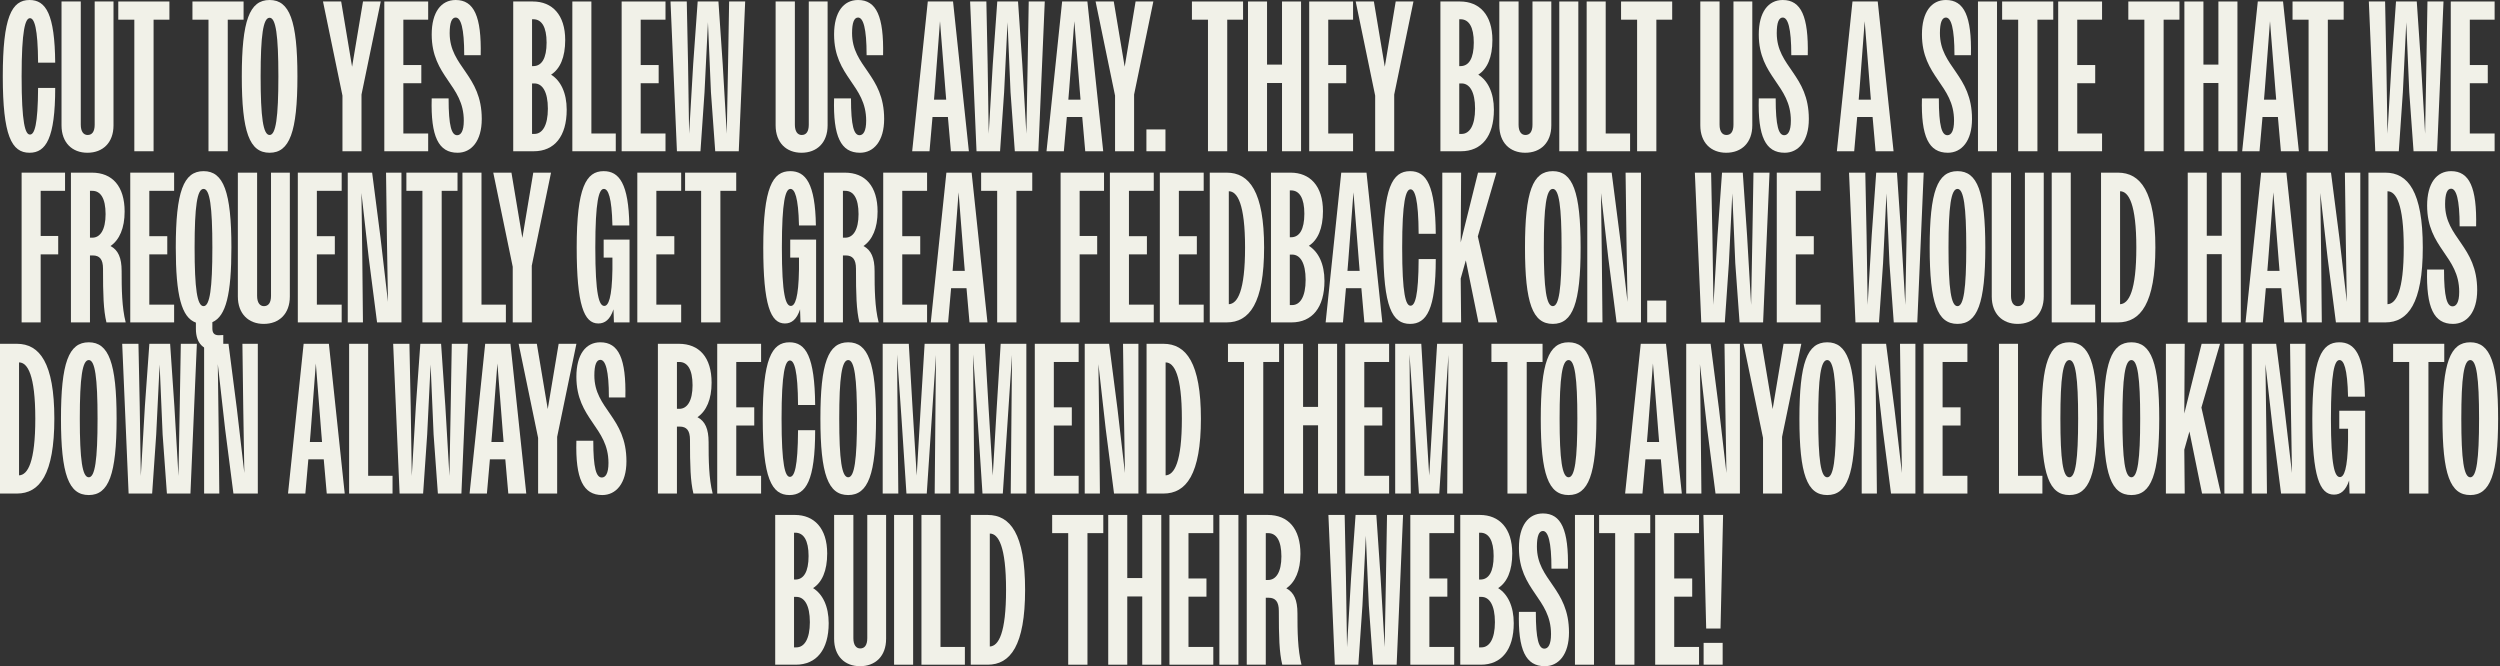 <?xml version="1.0" encoding="utf-8"?>
<svg xmlns="http://www.w3.org/2000/svg" fill="none" height="100%" overflow="visible" preserveAspectRatio="none" style="display: block;" viewBox="0 0 818 218" width="100%">
<rect x="0" y="0" width="818" height="218" fill="#333333" stroke="none"/>
<g id="Cut to yes blew us away. they built us a site that we frequently get great feedback on. We would hands down always recommend them to anyone looking to build their website!">
<path d="M18.063 20.51H12.463C12.393 9.03 11.203 5.95 9.803 5.95C8.263 5.95 7.073 9.87 7.073 24.99C7.073 40.39 8.263 44.03 9.803 44.03C11.273 44.03 12.393 41.02 12.463 28.77H18.063C18.063 45.22 15.053 49.98 9.663 49.98C3.783 49.98 0.913 44.38 0.913 24.99C0.913 5.67 3.783 0 9.663 0C15.053 0 17.923 4.69 18.063 20.51Z" fill="#F1F1E8"/>
<path d="M28.6 49.98C23.63 49.98 20.13 46.69 20.13 41.02V0.49H26.43V40.81C26.43 43.05 27.34 44.17 28.67 44.17C30.14 44.17 30.98 43.05 30.98 40.81V0.49H37.14V41.02C37.14 46.69 33.64 49.98 28.6 49.98Z" fill="#F1F1E8"/>
<path d="M43.951 49.49V6.44H38.701V0.49H55.431V6.44H50.251V49.49H43.951Z" fill="#F1F1E8"/>
<path d="M68.219 49.49V6.44H62.969V0.49H79.699V6.44H74.519V49.49H68.219Z" fill="#F1F1E8"/>
<path d="M88.216 49.98C81.636 49.98 79.116 43.26 79.116 24.99C79.116 6.72 81.636 0 88.216 0C94.726 0 97.316 6.72 97.316 24.99C97.316 43.26 94.726 49.98 88.216 49.98ZM88.216 44.17C90.246 44.17 91.086 38.5 91.086 24.99C91.086 11.48 90.246 5.81 88.216 5.81C86.116 5.81 85.276 11.48 85.276 24.99C85.276 38.5 86.116 44.17 88.216 44.17Z" fill="#F1F1E8"/>
<path d="M112.053 49.49V31.29L105.683 0.49H111.633L115.203 21.84L118.773 0.49H124.583L118.283 30.94V49.49H112.053Z" fill="#F1F1E8"/>
<path d="M125.747 49.49V0.49H140.097V6.44H131.977V21.28H137.857V27.23H131.977V43.68H140.097V49.49H125.747Z" fill="#F1F1E8"/>
<path d="M149.723 49.98C143.493 49.98 140.903 44.73 141.253 32.2H146.783C146.783 41.3 147.763 44.24 149.583 44.24C150.773 44.24 151.753 42.98 151.753 39.48C151.753 27.72 141.253 25.2 141.253 11.27C141.253 3.99 144.333 0 149.093 0C155.113 0 157.563 5.39 157.283 18.06H151.893C151.893 9.1 150.773 5.74 149.093 5.74C147.833 5.74 147.133 7.35 147.133 10.85C147.133 21.91 157.633 24.43 157.633 38.92C157.633 46.2 154.203 49.98 149.723 49.98Z" fill="#F1F1E8"/>
<path d="M167.925 49.49V0.49H174.365C180.665 0.49 184.935 4.83 184.935 13.09C184.935 18.76 183.255 22.54 180.315 24.43C183.465 26.39 185.425 30.38 185.425 35.91C185.425 44.59 181.435 49.49 174.645 49.49H167.925ZM174.505 6.3H174.085V21.63H174.505C177.235 21.63 178.845 19.11 178.845 13.93C178.845 8.82 177.235 6.3 174.505 6.3ZM174.855 27.3H174.085V43.82H174.855C177.445 43.82 179.265 41.09 179.265 35.56C179.265 29.96 177.445 27.3 174.855 27.3Z" fill="#F1F1E8"/>
<path d="M187.271 49.49V0.49H193.501V43.68H201.481V49.49H187.271Z" fill="#F1F1E8"/>
<path d="M203.403 49.49V0.49H217.753V6.44H209.633V21.28H215.513V27.23H209.633V43.68H217.753V49.49H203.403Z" fill="#F1F1E8"/>
<path d="M221.491 49.49L219.391 0.49H224.711L225.131 21L225.481 43.75L226.811 21L228.281 0.49H235.071L236.471 21L237.801 43.75L238.221 21L238.571 0.49H243.821L241.721 49.49H234.021L232.621 30.17L231.641 7.28L230.521 30.17L229.191 49.49H221.491Z" fill="#F1F1E8"/>
<path d="M262.253 49.98C257.283 49.98 253.783 46.69 253.783 41.02V0.49H260.083V40.81C260.083 43.05 260.993 44.17 262.323 44.17C263.793 44.17 264.633 43.05 264.633 40.81V0.49H270.793V41.02C270.793 46.69 267.293 49.98 262.253 49.98Z" fill="#F1F1E8"/>
<path d="M281.383 49.98C275.153 49.98 272.563 44.73 272.913 32.2H278.443C278.443 41.3 279.423 44.24 281.243 44.24C282.433 44.24 283.413 42.98 283.413 39.48C283.413 27.72 272.913 25.2 272.913 11.27C272.913 3.99 275.993 0 280.753 0C286.773 0 289.223 5.39 288.943 18.06H283.553C283.553 9.1 282.433 5.74 280.753 5.74C279.493 5.74 278.793 7.35 278.793 10.85C278.793 21.91 289.293 24.43 289.293 38.92C289.293 46.2 285.863 49.98 281.383 49.98Z" fill="#F1F1E8"/>
<path d="M298.465 49.49L303.575 0.49H311.835L317.015 49.49H311.135L310.155 38.29H305.115L304.135 49.49H298.465ZM305.885 29.19L305.605 32.62H309.595L309.315 29.19L307.565 6.93L305.885 29.19Z" fill="#F1F1E8"/>
<path d="M319.519 49.49L317.419 0.49H322.739L323.159 21L323.509 43.75L324.839 21L326.309 0.49H333.099L334.499 21L335.829 43.75L336.249 21L336.599 0.49H341.849L339.749 49.49H332.049L330.649 30.17L329.669 7.28L328.549 30.17L327.219 49.49H319.519Z" fill="#F1F1E8"/>
<path d="M342.42 49.49L347.53 0.49H355.79L360.97 49.49H355.09L354.11 38.29H349.07L348.09 49.49H342.42ZM349.84 29.19L349.56 32.62H353.55L353.27 29.19L351.52 6.93L349.84 29.19Z" fill="#F1F1E8"/>
<path d="M364.846 49.49V31.29L358.476 0.49H364.426L367.996 21.84L371.566 0.49H377.376L371.076 30.94V49.49H364.846Z" fill="#F1F1E8"/>
<path d="M375.107 49.49V42.35H381.337V49.49H375.107Z" fill="#F1F1E8"/>
<path d="M395.25 49.49V6.44H390V0.49H406.73V6.44H401.55V49.49H395.25Z" fill="#F1F1E8"/>
<path d="M408.345 49.49V0.49H414.575V21.14H419.475V0.49H425.705V49.49H419.475V27.16H414.575V49.49H408.345Z" fill="#F1F1E8"/>
<path d="M428.374 49.49V0.49H442.724V6.44H434.604V21.28H440.484V27.23H434.604V43.68H442.724V49.49H428.374Z" fill="#F1F1E8"/>
<path d="M449.954 49.49V31.29L443.584 0.49H449.534L453.104 21.84L456.674 0.49H462.484L456.184 30.94V49.49H449.954Z" fill="#F1F1E8"/>
<path d="M471.304 49.49V0.49H477.744C484.044 0.49 488.314 4.83 488.314 13.09C488.314 18.76 486.634 22.54 483.694 24.43C486.844 26.39 488.804 30.38 488.804 35.91C488.804 44.59 484.814 49.49 478.024 49.49H471.304ZM477.884 6.3H477.464V21.63H477.884C480.614 21.63 482.224 19.11 482.224 13.93C482.224 8.82 480.614 6.3 477.884 6.3ZM478.234 27.3H477.464V43.82H478.234C480.824 43.82 482.644 41.09 482.644 35.56C482.644 29.96 480.824 27.3 478.234 27.3Z" fill="#F1F1E8"/>
<path d="M499.049 49.98C494.079 49.98 490.579 46.69 490.579 41.02V0.49H496.879V40.81C496.879 43.05 497.789 44.17 499.119 44.17C500.589 44.17 501.429 43.05 501.429 40.81V0.49H507.589V41.02C507.589 46.69 504.089 49.98 499.049 49.98Z" fill="#F1F1E8"/>
<path d="M510.2 49.49V0.49H516.43V49.49H510.2Z" fill="#F1F1E8"/>
<path d="M519.155 49.49V0.49H525.385V43.68H533.365V49.49H519.155Z" fill="#F1F1E8"/>
<path d="M535.66 49.49V6.44H530.41V0.49H547.14V6.44H541.96V49.49H535.66Z" fill="#F1F1E8"/>
<path d="M564.811 49.98C559.841 49.98 556.341 46.69 556.341 41.02V0.49H562.641V40.81C562.641 43.05 563.551 44.17 564.881 44.17C566.351 44.17 567.191 43.05 567.191 40.81V0.49H573.351V41.02C573.351 46.69 569.851 49.98 564.811 49.98Z" fill="#F1F1E8"/>
<path d="M583.942 49.98C577.712 49.98 575.122 44.73 575.472 32.2H581.002C581.002 41.3 581.982 44.24 583.802 44.24C584.992 44.24 585.972 42.98 585.972 39.48C585.972 27.72 575.472 25.2 575.472 11.27C575.472 3.99 578.552 0 583.312 0C589.332 0 591.782 5.39 591.502 18.06H586.112C586.112 9.1 584.992 5.74 583.312 5.74C582.052 5.74 581.352 7.35 581.352 10.85C581.352 21.91 591.852 24.43 591.852 38.92C591.852 46.2 588.422 49.98 583.942 49.98Z" fill="#F1F1E8"/>
<path d="M601.024 49.49L606.134 0.49H614.394L619.574 49.49H613.694L612.714 38.29H607.674L606.694 49.49H601.024ZM608.444 29.19L608.164 32.62H612.154L611.874 29.19L610.124 6.93L608.444 29.19Z" fill="#F1F1E8"/>
<path d="M637.331 49.98C631.101 49.98 628.511 44.73 628.861 32.2H634.391C634.391 41.3 635.371 44.24 637.191 44.24C638.381 44.24 639.361 42.98 639.361 39.48C639.361 27.72 628.861 25.2 628.861 11.27C628.861 3.99 631.941 0 636.701 0C642.721 0 645.171 5.39 644.891 18.06H639.501C639.501 9.1 638.381 5.74 636.701 5.74C635.441 5.74 634.741 7.35 634.741 10.85C634.741 21.91 645.241 24.43 645.241 38.92C645.241 46.2 641.811 49.98 637.331 49.98Z" fill="#F1F1E8"/>
<path d="M647.192 49.49V0.49H653.422V49.49H647.192Z" fill="#F1F1E8"/>
<path d="M660.347 49.49V6.44H655.097V0.49H671.827V6.44H666.647V49.49H660.347Z" fill="#F1F1E8"/>
<path d="M673.442 49.49V0.49H687.792V6.44H679.672V21.28H685.552V27.23H679.672V43.68H687.792V49.49H673.442Z" fill="#F1F1E8"/>
<path d="M701.637 49.49V6.44H696.387V0.49H713.117V6.44H707.937V49.49H701.637Z" fill="#F1F1E8"/>
<path d="M714.731 49.49V0.49H720.961V21.14H725.861V0.49H732.091V49.49H725.861V27.16H720.961V49.49H714.731Z" fill="#F1F1E8"/>
<path d="M733.641 49.49L738.751 0.49H747.011L752.191 49.49H746.311L745.331 38.29H740.291L739.311 49.49H733.641ZM741.061 29.19L740.781 32.62H744.771L744.491 29.19L742.741 6.93L741.061 29.19Z" fill="#F1F1E8"/>
<path d="M755.367 49.49V6.44H750.117V0.49H766.847V6.44H761.667V49.49H755.367Z" fill="#F1F1E8"/>
<path d="M777.185 49.49L775.085 0.49H780.405L780.825 21L781.175 43.75L782.505 21L783.975 0.49H790.765L792.165 21L793.495 43.75L793.915 21L794.265 0.49H799.515L797.415 49.49H789.715L788.315 30.17L787.335 7.28L786.215 30.17L784.885 49.49H777.185Z" fill="#F1F1E8"/>
<path d="M801.89 49.49V0.49H816.24V6.44H808.12V21.28H814V27.23H808.12V43.68H816.24V49.49H801.89Z" fill="#F1F1E8"/>
<path d="M7.075 105.49V56.49H21.285V62.44H13.305V77.21H19.045V83.23H13.305V105.49H7.075Z" fill="#F1F1E8"/>
<path d="M23.208 105.49V56.49H30.068C36.788 56.49 40.778 60.97 40.778 69.23C40.778 74.62 39.098 78.47 36.158 80.5C38.678 81.83 39.798 84.35 39.798 88.69C39.798 94.5 39.868 100.59 41.128 105.49H34.828C33.848 101.43 33.708 96.39 33.708 87.92C33.708 84.84 32.588 83.58 30.348 83.58H29.438V105.49H23.208ZM30.208 62.44H29.438V77.77H30.208C32.798 77.77 34.548 75.18 34.548 70.07C34.548 64.82 32.868 62.44 30.208 62.44Z" fill="#F1F1E8"/>
<path d="M42.622 105.49V56.49H56.972V62.44H48.852V77.28H54.732V83.23H48.852V99.68H56.972V105.49H42.622Z" fill="#F1F1E8"/>
<path d="M70.885 114.73C66.615 114.73 64.095 112.42 64.095 107.59V105.56C59.405 103.88 57.515 96.74 57.515 80.99C57.515 62.72 60.035 56 66.615 56C73.125 56 75.715 62.72 75.715 80.99C75.715 96.25 73.965 103.46 69.485 105.42V107.45C69.485 109.06 70.185 109.69 71.585 109.69C72.075 109.69 72.635 109.62 73.055 109.62V114.52C72.355 114.66 71.585 114.73 70.885 114.73ZM63.675 80.99C63.675 94.5 64.515 100.17 66.615 100.17C68.645 100.17 69.485 94.5 69.485 80.99C69.485 67.48 68.645 61.81 66.615 61.81C64.515 61.81 63.675 67.48 63.675 80.99Z" fill="#F1F1E8"/>
<path d="M86.296 105.98C81.326 105.98 77.826 102.69 77.826 97.02V56.49H84.126V96.81C84.126 99.05 85.035 100.17 86.365 100.17C87.835 100.17 88.675 99.05 88.675 96.81V56.49H94.835V97.02C94.835 102.69 91.335 105.98 86.296 105.98Z" fill="#F1F1E8"/>
<path d="M97.446 105.49V56.49H111.796V62.44H103.676V77.28H109.556V83.23H103.676V99.68H111.796V105.49H97.446Z" fill="#F1F1E8"/>
<path d="M113.784 105.49V56.49H121.764L124.494 77.7L126.944 98.77L126.594 77.7L126.314 56.49H131.354V105.49H123.374L120.644 84.28L118.264 63.14L118.544 84.28L118.754 105.49H113.784Z" fill="#F1F1E8"/>
<path d="M138.219 105.49V62.44H132.969V56.49H149.699V62.44H144.519V105.49H138.219Z" fill="#F1F1E8"/>
<path d="M151.313 105.49V56.49H157.543V99.68H165.523V105.49H151.313Z" fill="#F1F1E8"/>
<path d="M167.766 105.49V87.29L161.396 56.49H167.346L170.916 77.84L174.486 56.49H180.296L173.996 86.94V105.49H167.766Z" fill="#F1F1E8"/>
<path d="M200.876 105.49L200.736 101.22C199.616 104.58 197.936 105.84 195.766 105.84C191.076 105.84 188.696 99.75 188.696 80.99C188.696 61.32 191.776 56 197.516 56C202.556 56 205.706 59.99 205.916 73.78H200.386C200.176 64.47 198.986 61.81 197.586 61.81C195.976 61.81 194.786 65.66 194.786 80.99C194.786 96.6 196.046 100.1 197.726 100.1C199.056 100.1 200.246 97.58 200.386 88.13V84.28H197.516V78.4H205.986V105.49H200.876Z" fill="#F1F1E8"/>
<path d="M208.53 105.49V56.49H222.88V62.44H214.76V77.28H220.64V83.23H214.76V99.68H222.88V105.49H208.53Z" fill="#F1F1E8"/>
<path d="M229.41 105.49V62.44H224.16V56.49H240.89V62.44H235.71V105.49H229.41Z" fill="#F1F1E8"/>
<path d="M261.921 105.49L261.781 101.22C260.661 104.58 258.981 105.84 256.811 105.84C252.121 105.84 249.741 99.75 249.741 80.99C249.741 61.32 252.821 56 258.561 56C263.601 56 266.751 59.99 266.961 73.78H261.431C261.221 64.47 260.031 61.81 258.631 61.81C257.021 61.81 255.831 65.66 255.831 80.99C255.831 96.6 257.091 100.1 258.771 100.1C260.101 100.1 261.291 97.58 261.431 88.13V84.28H258.561V78.4H267.031V105.49H261.921Z" fill="#F1F1E8"/>
<path d="M269.575 105.49V56.49H276.435C283.155 56.49 287.145 60.97 287.145 69.23C287.145 74.62 285.465 78.47 282.525 80.5C285.045 81.83 286.165 84.35 286.165 88.69C286.165 94.5 286.235 100.59 287.495 105.49H281.195C280.215 101.43 280.075 96.39 280.075 87.92C280.075 84.84 278.955 83.58 276.715 83.58H275.805V105.49H269.575ZM276.575 62.44H275.805V77.77H276.575C279.165 77.77 280.915 75.18 280.915 70.07C280.915 64.82 279.235 62.44 276.575 62.44Z" fill="#F1F1E8"/>
<path d="M288.989 105.49V56.49H303.339V62.44H295.219V77.28H301.099V83.23H295.219V99.68H303.339V105.49H288.989Z" fill="#F1F1E8"/>
<path d="M304.549 105.49L309.659 56.49H317.919L323.099 105.49H317.219L316.239 94.29H311.199L310.219 105.49H304.549ZM311.969 85.19L311.689 88.62H315.679L315.399 85.19L313.649 62.93L311.969 85.19Z" fill="#F1F1E8"/>
<path d="M326.275 105.49V62.44H321.025V56.49H337.755V62.44H332.575V105.49H326.275Z" fill="#F1F1E8"/>
<path d="M347.026 105.49V56.49H361.236V62.44H353.256V77.21H358.996V83.23H353.256V105.49H347.026Z" fill="#F1F1E8"/>
<path d="M363.159 105.49V56.49H377.509V62.44H369.389V77.28H375.269V83.23H369.389V99.68H377.509V105.49H363.159Z" fill="#F1F1E8"/>
<path d="M379.497 105.49V56.49H393.847V62.44H385.727V77.28H391.607V83.23H385.727V99.68H393.847V105.49H379.497Z" fill="#F1F1E8"/>
<path d="M395.835 105.49V56.49H401.365C408.785 56.49 413.615 62.72 413.615 80.99C413.615 99.26 408.785 105.49 401.365 105.49H395.835ZM407.385 80.99C407.385 66.71 404.865 62.58 402.065 62.58V99.54C404.935 99.4 407.385 95.2 407.385 80.99Z" fill="#F1F1E8"/>
<path d="M415.864 105.49V56.49H422.304C428.604 56.49 432.874 60.83 432.874 69.09C432.874 74.76 431.194 78.54 428.254 80.43C431.404 82.39 433.364 86.38 433.364 91.91C433.364 100.59 429.374 105.49 422.584 105.49H415.864ZM422.444 62.3H422.024V77.63H422.444C425.174 77.63 426.784 75.11 426.784 69.93C426.784 64.82 425.174 62.3 422.444 62.3ZM422.794 83.3H422.024V99.82H422.794C425.384 99.82 427.204 97.09 427.204 91.56C427.204 85.96 425.384 83.3 422.794 83.3Z" fill="#F1F1E8"/>
<path d="M433.748 105.49L438.858 56.49H447.118L452.298 105.49H446.418L445.438 94.29H440.398L439.418 105.49H433.748ZM441.168 85.19L440.888 88.62H444.878L444.598 85.19L442.848 62.93L441.168 85.19Z" fill="#F1F1E8"/>
<path d="M469.782 76.51H464.182C464.112 65.03 462.922 61.95 461.522 61.95C459.982 61.95 458.792 65.87 458.792 80.99C458.792 96.39 459.982 100.03 461.522 100.03C462.992 100.03 464.112 97.02 464.182 84.77H469.782C469.782 101.22 466.772 105.98 461.382 105.98C455.502 105.98 452.632 100.38 452.632 80.99C452.632 61.67 455.502 56 461.382 56C466.772 56 469.642 60.69 469.782 76.51Z" fill="#F1F1E8"/>
<path d="M471.919 105.49V56.49H478.079L477.939 79.31L483.609 56.49H489.629L483.539 77.35L489.909 105.49H483.749L479.619 85.19L477.939 91.14L478.079 105.49H471.919Z" fill="#F1F1E8"/>
<path d="M508.079 105.98C501.499 105.98 498.979 99.26 498.979 80.99C498.979 62.72 501.499 56 508.079 56C514.589 56 517.179 62.72 517.179 80.99C517.179 99.26 514.589 105.98 508.079 105.98ZM508.079 100.17C510.109 100.17 510.949 94.5 510.949 80.99C510.949 67.48 510.109 61.81 508.079 61.81C505.979 61.81 505.139 67.48 505.139 80.99C505.139 94.5 505.979 100.17 508.079 100.17Z" fill="#F1F1E8"/>
<path d="M519.36 105.49V56.49H527.34L530.07 77.7L532.52 98.77L532.17 77.7L531.89 56.49H536.93V105.49H528.95L526.22 84.28L523.84 63.14L524.12 84.28L524.33 105.49H519.36Z" fill="#F1F1E8"/>
<path d="M538.965 105.49V98.35H545.195V105.49H538.965Z" fill="#F1F1E8"/>
<path d="M556.657 105.49L554.557 56.49H559.877L560.297 77L560.647 99.75L561.977 77L563.447 56.49H570.237L571.637 77L572.967 99.75L573.387 77L573.737 56.49H578.987L576.887 105.49H569.187L567.787 86.17L566.807 63.28L565.687 86.17L564.357 105.49H556.657Z" fill="#F1F1E8"/>
<path d="M581.362 105.49V56.49H595.712V62.44H587.592V77.28H593.472V83.23H587.592V99.68H595.712V105.49H581.362Z" fill="#F1F1E8"/>
<path d="M607.106 105.49L605.006 56.49H610.326L610.746 77L611.096 99.75L612.426 77L613.896 56.49H620.686L622.086 77L623.416 99.75L623.836 77L624.186 56.49H629.436L627.336 105.49H619.636L618.236 86.17L617.256 63.28L616.136 86.17L614.806 105.49H607.106Z" fill="#F1F1E8"/>
<path d="M640.492 105.98C633.912 105.98 631.392 99.26 631.392 80.99C631.392 62.72 633.912 56 640.492 56C647.002 56 649.592 62.72 649.592 80.99C649.592 99.26 647.002 105.98 640.492 105.98ZM640.492 100.17C642.522 100.17 643.362 94.5 643.362 80.99C643.362 67.48 642.522 61.81 640.492 61.81C638.392 61.81 637.552 67.48 637.552 80.99C637.552 94.5 638.392 100.17 640.492 100.17Z" fill="#F1F1E8"/>
<path d="M660.172 105.98C655.202 105.98 651.702 102.69 651.702 97.02V56.49H658.002V96.81C658.002 99.05 658.912 100.17 660.242 100.17C661.712 100.17 662.552 99.05 662.552 96.81V56.49H668.712V97.02C668.712 102.69 665.212 105.98 660.172 105.98Z" fill="#F1F1E8"/>
<path d="M671.323 105.49V56.49H677.553V99.68H685.533V105.49H671.323Z" fill="#F1F1E8"/>
<path d="M687.456 105.49V56.49H692.986C700.406 56.49 705.236 62.72 705.236 80.99C705.236 99.26 700.406 105.49 692.986 105.49H687.456ZM699.006 80.99C699.006 66.71 696.486 62.58 693.686 62.58V99.54C696.556 99.4 699.006 95.2 699.006 80.99Z" fill="#F1F1E8"/>
<path d="M715.825 105.49V56.49H722.055V77.14H726.955V56.49H733.185V105.49H726.955V83.16H722.055V105.49H715.825Z" fill="#F1F1E8"/>
<path d="M734.734 105.49L739.844 56.49H748.104L753.284 105.49H747.404L746.424 94.29H741.385L740.404 105.49H734.734ZM742.154 85.19L741.875 88.62H745.865L745.584 85.19L743.834 62.93L742.154 85.19Z" fill="#F1F1E8"/>
<path d="M754.722 105.49V56.49H762.702L765.432 77.7L767.882 98.77L767.532 77.7L767.252 56.49H772.292V105.49H764.312L761.582 84.28L759.202 63.14L759.482 84.28L759.692 105.49H754.722Z" fill="#F1F1E8"/>
<path d="M774.956 105.49V56.49H780.486C787.906 56.49 792.736 62.72 792.736 80.99C792.736 99.26 787.906 105.49 780.486 105.49H774.956ZM786.506 80.99C786.506 66.71 783.986 62.58 781.186 62.58V99.54C784.056 99.4 786.506 95.2 786.506 80.99Z" fill="#F1F1E8"/>
<path d="M802.624 105.98C796.394 105.98 793.804 100.73 794.154 88.2H799.684C799.684 97.3 800.664 100.24 802.484 100.24C803.674 100.24 804.654 98.98 804.654 95.48C804.654 83.72 794.154 81.2 794.154 67.27C794.154 59.99 797.234 56 801.994 56C808.014 56 810.464 61.39 810.184 74.06H804.794C804.794 65.1 803.674 61.74 801.994 61.74C800.734 61.74 800.034 63.35 800.034 66.85C800.034 77.91 810.534 80.43 810.534 94.92C810.534 102.2 807.104 105.98 802.624 105.98Z" fill="#F1F1E8"/>
<path d="M0 161.49V112.49H5.53C12.95 112.49 17.78 118.72 17.78 136.99C17.78 155.26 12.95 161.49 5.53 161.49H0ZM11.55 136.99C11.55 122.71 9.03 118.58 6.23 118.58V155.54C9.1 155.4 11.55 151.2 11.55 136.99Z" fill="#F1F1E8"/>
<path d="M29.051 161.98C22.471 161.98 19.951 155.26 19.951 136.99C19.951 118.72 22.471 112 29.051 112C35.561 112 38.151 118.72 38.151 136.99C38.151 155.26 35.561 161.98 29.051 161.98ZM29.051 156.17C31.081 156.17 31.921 150.5 31.921 136.99C31.921 123.48 31.081 117.81 29.051 117.81C26.951 117.81 26.111 123.48 26.111 136.99C26.111 150.5 26.951 156.17 29.051 156.17Z" fill="#F1F1E8"/>
<path d="M42.082 161.49L39.982 112.49H45.302L45.722 133L46.072 155.75L47.402 133L48.872 112.49H55.662L57.062 133L58.392 155.75L58.812 133L59.162 112.49H64.412L62.312 161.49H54.612L53.212 142.17L52.232 119.28L51.112 142.17L49.782 161.49H42.082Z" fill="#F1F1E8"/>
<path d="M66.787 161.49V112.49H74.767L77.497 133.7L79.947 154.77L79.597 133.7L79.317 112.49H84.357V161.49H76.377L73.647 140.28L71.267 119.14L71.547 140.28L71.757 161.49H66.787Z" fill="#F1F1E8"/>
<path d="M94.241 161.49L99.351 112.49H107.611L112.791 161.49H106.911L105.931 150.29H100.891L99.911 161.49H94.241ZM101.661 141.19L101.381 144.62H105.371L105.091 141.19L103.341 118.93L101.661 141.19Z" fill="#F1F1E8"/>
<path d="M114.229 161.49V112.49H120.459V155.68H128.439V161.49H114.229Z" fill="#F1F1E8"/>
<path d="M130.744 161.49L128.644 112.49H133.964L134.384 133L134.734 155.75L136.064 133L137.534 112.49H144.324L145.724 133L147.054 155.75L147.474 133L147.824 112.49H153.074L150.974 161.49H143.274L141.874 142.17L140.894 119.28L139.774 142.17L138.444 161.49H130.744Z" fill="#F1F1E8"/>
<path d="M153.646 161.49L158.756 112.49H167.016L172.196 161.49H166.316L165.336 150.29H160.296L159.316 161.49H153.646ZM161.066 141.19L160.786 144.62H164.776L164.496 141.19L162.746 118.93L161.066 141.19Z" fill="#F1F1E8"/>
<path d="M176.072 161.49V143.29L169.702 112.49H175.652L179.222 133.84L182.792 112.49H188.602L182.302 142.94V161.49H176.072Z" fill="#F1F1E8"/>
<path d="M197.062 161.98C190.832 161.98 188.242 156.73 188.592 144.2H194.122C194.122 153.3 195.102 156.24 196.922 156.24C198.112 156.24 199.092 154.98 199.092 151.48C199.092 139.72 188.592 137.2 188.592 123.27C188.592 115.99 191.672 112 196.432 112C202.452 112 204.902 117.39 204.622 130.06H199.232C199.232 121.1 198.112 117.74 196.432 117.74C195.172 117.74 194.472 119.35 194.472 122.85C194.472 133.91 204.972 136.43 204.972 150.92C204.972 158.2 201.542 161.98 197.062 161.98Z" fill="#F1F1E8"/>
<path d="M215.264 161.49V112.49H222.124C228.844 112.49 232.834 116.97 232.834 125.23C232.834 130.62 231.154 134.47 228.214 136.5C230.734 137.83 231.854 140.35 231.854 144.69C231.854 150.5 231.924 156.59 233.184 161.49H226.884C225.904 157.43 225.764 152.39 225.764 143.92C225.764 140.84 224.644 139.58 222.404 139.58H221.494V161.49H215.264ZM222.264 118.44H221.494V133.77H222.264C224.854 133.77 226.604 131.18 226.604 126.07C226.604 120.82 224.924 118.44 222.264 118.44Z" fill="#F1F1E8"/>
<path d="M234.678 161.49V112.49H249.028V118.44H240.908V133.28H246.788V139.23H240.908V155.68H249.028V161.49H234.678Z" fill="#F1F1E8"/>
<path d="M266.72 132.51H261.12C261.05 121.03 259.86 117.95 258.46 117.95C256.92 117.95 255.73 121.87 255.73 136.99C255.73 152.39 256.92 156.03 258.46 156.03C259.93 156.03 261.05 153.02 261.12 140.77H266.72C266.72 157.22 263.71 161.98 258.32 161.98C252.44 161.98 249.57 156.38 249.57 136.99C249.57 117.67 252.44 112 258.32 112C263.71 112 266.58 116.69 266.72 132.51Z" fill="#F1F1E8"/>
<path d="M277.537 161.98C270.957 161.98 268.437 155.26 268.437 136.99C268.437 118.72 270.957 112 277.537 112C284.047 112 286.637 118.72 286.637 136.99C286.637 155.26 284.047 161.98 277.537 161.98ZM277.537 156.17C279.567 156.17 280.407 150.5 280.407 136.99C280.407 123.48 279.567 117.81 277.537 117.81C275.437 117.81 274.597 123.48 274.597 136.99C274.597 150.5 275.437 156.17 277.537 156.17Z" fill="#F1F1E8"/>
<path d="M288.818 161.49V112.49H297.358L298.618 134.05L299.948 155.61L301.208 134.05L302.538 112.49H310.938V161.49H305.828L306.248 116.13L303.238 161.49H296.588L294.978 136.99L293.508 115.99L293.928 161.49H288.818Z" fill="#F1F1E8"/>
<path d="M313.701 161.49V112.49H322.241L323.501 134.05L324.831 155.61L326.091 134.05L327.421 112.49H335.821V161.49H330.711L331.131 116.13L328.121 161.49H321.471L319.861 136.99L318.391 115.99L318.811 161.49H313.701Z" fill="#F1F1E8"/>
<path d="M338.584 161.49V112.49H352.934V118.44H344.814V133.28H350.694V139.23H344.814V155.68H352.934V161.49H338.584Z" fill="#F1F1E8"/>
<path d="M354.922 161.49V112.49H362.902L365.632 133.7L368.082 154.77L367.732 133.7L367.452 112.49H372.492V161.49H364.512L361.782 140.28L359.402 119.14L359.682 140.28L359.892 161.49H354.922Z" fill="#F1F1E8"/>
<path d="M375.156 161.49V112.49H380.686C388.106 112.49 392.936 118.72 392.936 136.99C392.936 155.26 388.106 161.49 380.686 161.49H375.156ZM386.706 136.99C386.706 122.71 384.186 118.58 381.386 118.58V155.54C384.256 155.4 386.706 151.2 386.706 136.99Z" fill="#F1F1E8"/>
<path d="M407.042 161.49V118.44H401.792V112.49H418.522V118.44H413.342V161.49H407.042Z" fill="#F1F1E8"/>
<path d="M420.137 161.49V112.49H426.367V133.14H431.267V112.49H437.497V161.49H431.267V139.16H426.367V161.49H420.137Z" fill="#F1F1E8"/>
<path d="M440.166 161.49V112.49H454.516V118.44H446.396V133.28H452.276V139.23H446.396V155.68H454.516V161.49H440.166Z" fill="#F1F1E8"/>
<path d="M456.504 161.49V112.49H465.044L466.304 134.05L467.634 155.61L468.894 134.05L470.224 112.49H478.624V161.49H473.514L473.934 116.13L470.924 161.49H464.274L462.664 136.99L461.194 115.99L461.614 161.49H456.504Z" fill="#F1F1E8"/>
<path d="M493.243 161.49V118.44H487.993V112.49H504.723V118.44H499.543V161.49H493.243Z" fill="#F1F1E8"/>
<path d="M513.241 161.98C506.661 161.98 504.141 155.26 504.141 136.99C504.141 118.72 506.661 112 513.241 112C519.751 112 522.341 118.72 522.341 136.99C522.341 155.26 519.751 161.98 513.241 161.98ZM513.241 156.17C515.271 156.17 516.111 150.5 516.111 136.99C516.111 123.48 515.271 117.81 513.241 117.81C511.141 117.81 510.301 123.48 510.301 136.99C510.301 150.5 511.141 156.17 513.241 156.17Z" fill="#F1F1E8"/>
<path d="M531.741 161.49L536.851 112.49H545.111L550.291 161.49H544.411L543.431 150.29H538.391L537.411 161.49H531.741ZM539.161 141.19L538.881 144.62H542.871L542.591 141.19L540.841 118.93L539.161 141.19Z" fill="#F1F1E8"/>
<path d="M551.729 161.49V112.49H559.708L562.439 133.7L564.888 154.77L564.539 133.7L564.259 112.49H569.299V161.49H561.319L558.589 140.28L556.208 119.14L556.489 140.28L556.698 161.49H551.729Z" fill="#F1F1E8"/>
<path d="M576.863 161.49V143.29L570.493 112.49H576.443L580.013 133.84L583.583 112.49H589.393L583.093 142.94V161.49H576.863Z" fill="#F1F1E8"/>
<path d="M597.869 161.98C591.289 161.98 588.769 155.26 588.769 136.99C588.769 118.72 591.289 112 597.869 112C604.379 112 606.969 118.72 606.969 136.99C606.969 155.26 604.379 161.98 597.869 161.98ZM597.869 156.17C599.899 156.17 600.739 150.5 600.739 136.99C600.739 123.48 599.899 117.81 597.869 117.81C595.769 117.81 594.929 123.48 594.929 136.99C594.929 150.5 595.769 156.17 597.869 156.17Z" fill="#F1F1E8"/>
<path d="M609.15 161.49V112.49H617.13L619.86 133.7L622.31 154.77L621.96 133.7L621.68 112.49H626.72V161.49H618.74L616.01 140.28L613.63 119.14L613.91 140.28L614.12 161.49H609.15Z" fill="#F1F1E8"/>
<path d="M629.385 161.49V112.49H643.735V118.44H635.615V133.28H641.495V139.23H635.615V155.68H643.735V161.49H629.385Z" fill="#F1F1E8"/>
<path d="M654.062 161.49V112.49H660.292V155.68H668.273V161.49H654.062Z" fill="#F1F1E8"/>
<path d="M677.098 161.98C670.518 161.98 667.998 155.26 667.998 136.99C667.998 118.72 670.518 112 677.098 112C683.608 112 686.198 118.72 686.198 136.99C686.198 155.26 683.608 161.98 677.098 161.98ZM677.098 156.17C679.128 156.17 679.968 150.5 679.968 136.99C679.968 123.48 679.128 117.81 677.098 117.81C674.998 117.81 674.158 123.48 674.158 136.99C674.158 150.5 674.998 156.17 677.098 156.17Z" fill="#F1F1E8"/>
<path d="M697.401 161.98C690.821 161.98 688.301 155.26 688.301 136.99C688.301 118.72 690.821 112 697.401 112C703.911 112 706.501 118.72 706.501 136.99C706.501 155.26 703.911 161.98 697.401 161.98ZM697.401 156.17C699.431 156.17 700.271 150.5 700.271 136.99C700.271 123.48 699.431 117.81 697.401 117.81C695.301 117.81 694.461 123.48 694.461 136.99C694.461 150.5 695.301 156.17 697.401 156.17Z" fill="#F1F1E8"/>
<path d="M708.682 161.49V112.49H714.842L714.702 135.31L720.372 112.49H726.392L720.302 133.35L726.672 161.49H720.512L716.382 141.19L714.702 147.14L714.842 161.49H708.682Z" fill="#F1F1E8"/>
<path d="M727.822 161.49V112.49H734.052V161.49H727.822Z" fill="#F1F1E8"/>
<path d="M736.777 161.49V112.49H744.757L747.487 133.7L749.937 154.77L749.587 133.7L749.307 112.49H754.347V161.49H746.367L743.637 140.28L741.257 119.14L741.537 140.28L741.747 161.49H736.777Z" fill="#F1F1E8"/>
<path d="M768.772 161.49L768.632 157.22C767.512 160.58 765.832 161.84 763.662 161.84C758.972 161.84 756.592 155.75 756.592 136.99C756.592 117.32 759.672 112 765.412 112C770.452 112 773.602 115.99 773.812 129.78H768.282C768.072 120.47 766.882 117.81 765.482 117.81C763.872 117.81 762.682 121.66 762.682 136.99C762.682 152.6 763.942 156.1 765.622 156.1C766.952 156.1 768.142 153.58 768.282 144.13V140.28H765.412V134.4H773.882V161.49H768.772Z" fill="#F1F1E8"/>
<path d="M788.282 161.49V118.44H783.032V112.49H799.762V118.44H794.582V161.49H788.282Z" fill="#F1F1E8"/>
<path d="M808.28 161.98C801.7 161.98 799.18 155.26 799.18 136.99C799.18 118.72 801.7 112 808.28 112C814.79 112 817.38 118.72 817.38 136.99C817.38 155.26 814.79 161.98 808.28 161.98ZM808.28 156.17C810.31 156.17 811.15 150.5 811.15 136.99C811.15 123.48 810.31 117.81 808.28 117.81C806.18 117.81 805.34 123.48 805.34 136.99C805.34 150.5 806.18 156.17 808.28 156.17Z" fill="#F1F1E8"/>
<path d="M253.647 217.49V168.49H260.087C266.387 168.49 270.657 172.83 270.657 181.09C270.657 186.76 268.977 190.54 266.037 192.43C269.187 194.39 271.147 198.38 271.147 203.91C271.147 212.59 267.157 217.49 260.367 217.49H253.647ZM260.227 174.3H259.807V189.63H260.227C262.957 189.63 264.567 187.11 264.567 181.93C264.567 176.82 262.957 174.3 260.227 174.3ZM260.577 195.3H259.807V211.82H260.577C263.167 211.82 264.987 209.09 264.987 203.56C264.987 197.96 263.167 195.3 260.577 195.3Z" fill="#F1F1E8"/>
<path d="M281.393 217.98C276.423 217.98 272.923 214.69 272.923 209.02V168.49H279.223V208.81C279.223 211.05 280.133 212.17 281.463 212.17C282.933 212.17 283.773 211.05 283.773 208.81V168.49H289.933V209.02C289.933 214.69 286.433 217.98 281.393 217.98Z" fill="#F1F1E8"/>
<path d="M292.544 217.49V168.49H298.774V217.49H292.544Z" fill="#F1F1E8"/>
<path d="M301.499 217.49V168.49H307.729V211.68H315.709V217.49H301.499Z" fill="#F1F1E8"/>
<path d="M317.632 217.49V168.49H323.162C330.582 168.49 335.412 174.72 335.412 192.99C335.412 211.26 330.582 217.49 323.162 217.49H317.632ZM329.182 192.99C329.182 178.71 326.662 174.58 323.862 174.58V211.54C326.732 211.4 329.182 207.2 329.182 192.99Z" fill="#F1F1E8"/>
<path d="M349.517 217.49V174.44H344.267V168.49H360.997V174.44H355.817V217.49H349.517Z" fill="#F1F1E8"/>
<path d="M362.612 217.49V168.49H368.842V189.14H373.742V168.49H379.972V217.49H373.742V195.16H368.842V217.49H362.612Z" fill="#F1F1E8"/>
<path d="M382.642 217.49V168.49H396.992V174.44H388.872V189.28H394.752V195.23H388.872V211.68H396.992V217.49H382.642Z" fill="#F1F1E8"/>
<path d="M398.979 217.49V168.49H405.21V217.49H398.979Z" fill="#F1F1E8"/>
<path d="M407.935 217.49V168.49H414.795C421.515 168.49 425.505 172.97 425.505 181.23C425.505 186.62 423.825 190.47 420.885 192.5C423.405 193.83 424.525 196.35 424.525 200.69C424.525 206.5 424.595 212.59 425.855 217.49H419.555C418.575 213.43 418.435 208.39 418.435 199.92C418.435 196.84 417.315 195.58 415.075 195.58H414.165V217.49H407.935ZM414.935 174.44H414.165V189.77H414.935C417.525 189.77 419.275 187.18 419.275 182.07C419.275 176.82 417.595 174.44 414.935 174.44Z" fill="#F1F1E8"/>
<path d="M436.755 217.49L434.655 168.49H439.975L440.395 189L440.745 211.75L442.075 189L443.545 168.49H450.335L451.735 189L453.065 211.75L453.485 189L453.835 168.49H459.085L456.985 217.49H449.285L447.885 198.17L446.905 175.28L445.785 198.17L444.455 217.49H436.755Z" fill="#F1F1E8"/>
<path d="M461.46 217.49V168.49H475.81V174.44H467.69V189.28H473.57V195.23H467.69V211.68H475.81V217.49H461.46Z" fill="#F1F1E8"/>
<path d="M477.798 217.49V168.49H484.238C490.538 168.49 494.808 172.83 494.808 181.09C494.808 186.76 493.128 190.54 490.188 192.43C493.338 194.39 495.298 198.38 495.298 203.91C495.298 212.59 491.308 217.49 484.518 217.49H477.798ZM484.378 174.3H483.958V189.63H484.378C487.108 189.63 488.718 187.11 488.718 181.93C488.718 176.82 487.108 174.3 484.378 174.3ZM484.728 195.3H483.958V211.82H484.728C487.318 211.82 489.138 209.09 489.138 203.56C489.138 197.96 487.318 195.3 484.728 195.3Z" fill="#F1F1E8"/>
<path d="M505.465 217.98C499.235 217.98 496.645 212.73 496.995 200.2H502.525C502.525 209.3 503.505 212.24 505.325 212.24C506.515 212.24 507.495 210.98 507.495 207.48C507.495 195.72 496.995 193.2 496.995 179.27C496.995 171.99 500.075 168 504.835 168C510.855 168 513.305 173.39 513.025 186.06H507.635C507.635 177.1 506.515 173.74 504.835 173.74C503.575 173.74 502.875 175.35 502.875 178.85C502.875 189.91 513.375 192.43 513.375 206.92C513.375 214.2 509.945 217.98 505.465 217.98Z" fill="#F1F1E8"/>
<path d="M515.327 217.49V168.49H521.557V217.49H515.327Z" fill="#F1F1E8"/>
<path d="M528.482 217.49V174.44H523.232V168.49H539.962V174.44H534.782V217.49H528.482Z" fill="#F1F1E8"/>
<path d="M541.577 217.49V168.49H555.927V174.44H547.807V189.28H553.687V195.23H547.807V211.68H555.927V217.49H541.577Z" fill="#F1F1E8"/>
<path d="M558.265 205.66L557.355 168.49H563.795L562.955 205.66H558.265ZM557.425 217.49V210.35H563.655V217.49H557.425Z" fill="#F1F1E8"/>
</g>
</svg>
